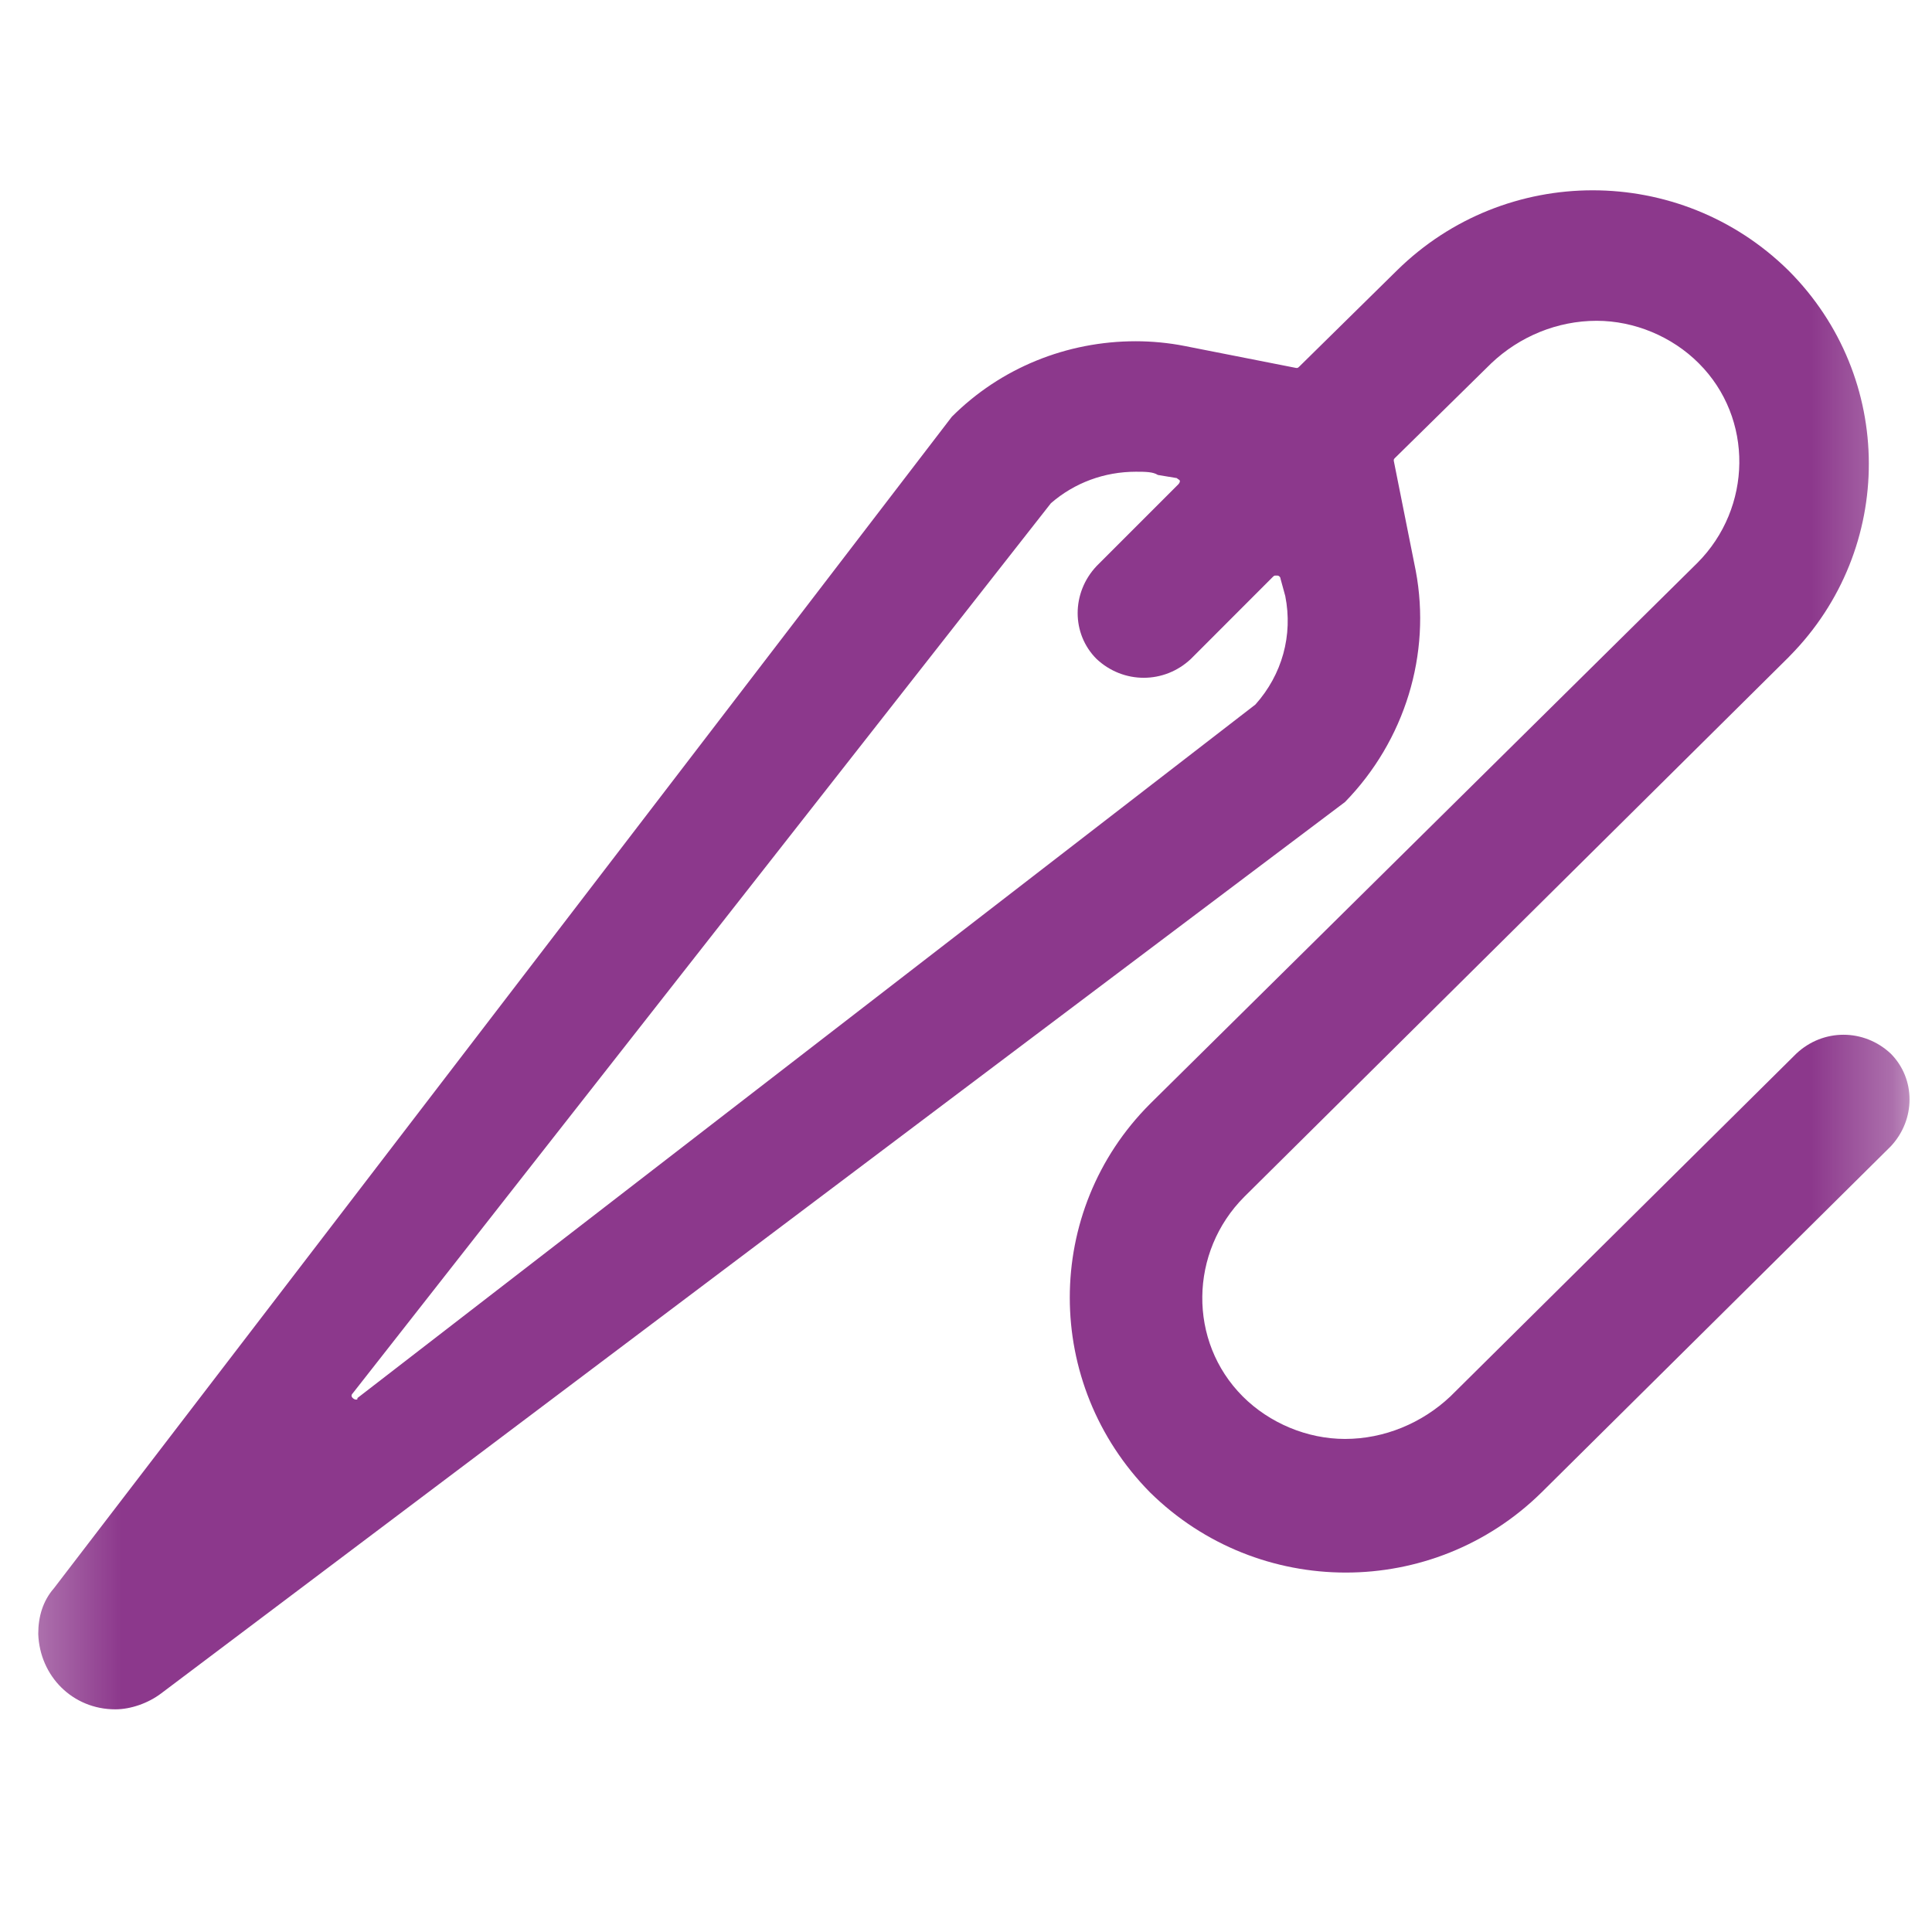 <svg width="24" height="24" viewBox="0 0 24 24" fill="none" xmlns="http://www.w3.org/2000/svg">
<g clip-path="url(#clip0_951_37)">
<mask id="mask0_951_37" style="mask-type:luminance" maskUnits="userSpaceOnUse" x="0" y="0" width="24" height="24">
<path d="M23.721 0H0.279V23.442H23.721V0Z" fill="white"/>
</mask>
<g mask="url(#mask0_951_37)">
<path d="M1.432 21.234C0.904 21.234 0.494 20.824 0.475 20.297C0.475 20.082 0.533 19.887 0.67 19.73L11.824 5.177C12.43 4.571 13.25 4.239 14.11 4.239C14.305 4.239 14.52 4.259 14.716 4.298L16.102 4.571C16.122 4.571 16.122 4.571 16.142 4.552L17.353 3.36C18.701 2.032 20.869 2.032 22.217 3.36C23.545 4.688 23.545 6.818 22.236 8.146L22.217 8.166L15.458 14.866C14.774 15.55 14.755 16.663 15.438 17.347C15.77 17.679 16.239 17.875 16.708 17.875C17.196 17.875 17.665 17.679 18.017 17.347L22.315 13.088C22.647 12.776 23.154 12.776 23.487 13.088C23.799 13.401 23.799 13.909 23.487 14.241L19.15 18.539C17.802 19.867 15.634 19.867 14.286 18.539C12.957 17.191 12.957 15.042 14.286 13.713L14.305 13.694L21.084 6.994C21.768 6.31 21.787 5.196 21.103 4.513C20.771 4.18 20.302 3.985 19.834 3.985C19.345 3.985 18.876 4.18 18.525 4.513L17.333 5.685C17.314 5.704 17.314 5.704 17.314 5.724L17.587 7.091C17.782 8.127 17.451 9.201 16.708 9.963L1.998 21.039C1.842 21.156 1.627 21.234 1.432 21.234ZM14.11 5.86C13.719 5.86 13.348 5.997 13.055 6.251L4.382 17.308C4.362 17.328 4.362 17.347 4.382 17.367C4.382 17.367 4.401 17.386 4.421 17.386C4.44 17.386 4.44 17.386 4.44 17.367L15.595 8.752C15.927 8.381 16.063 7.892 15.966 7.404L15.907 7.189C15.907 7.169 15.888 7.15 15.868 7.15H15.848C15.829 7.15 15.829 7.15 15.809 7.169L14.794 8.185C14.462 8.498 13.954 8.498 13.621 8.185C13.309 7.873 13.309 7.365 13.621 7.033L14.637 6.017C14.657 5.997 14.657 5.978 14.657 5.978C14.657 5.958 14.637 5.958 14.618 5.939L14.383 5.9C14.325 5.861 14.227 5.86 14.11 5.86Z" fill="#8C388C"/>
</g>
</g>
<defs>
<clipPath id="clip0_951_37">
<rect width="24" height="23.442" fill="white"/>
</clipPath>
</defs>
</svg>
